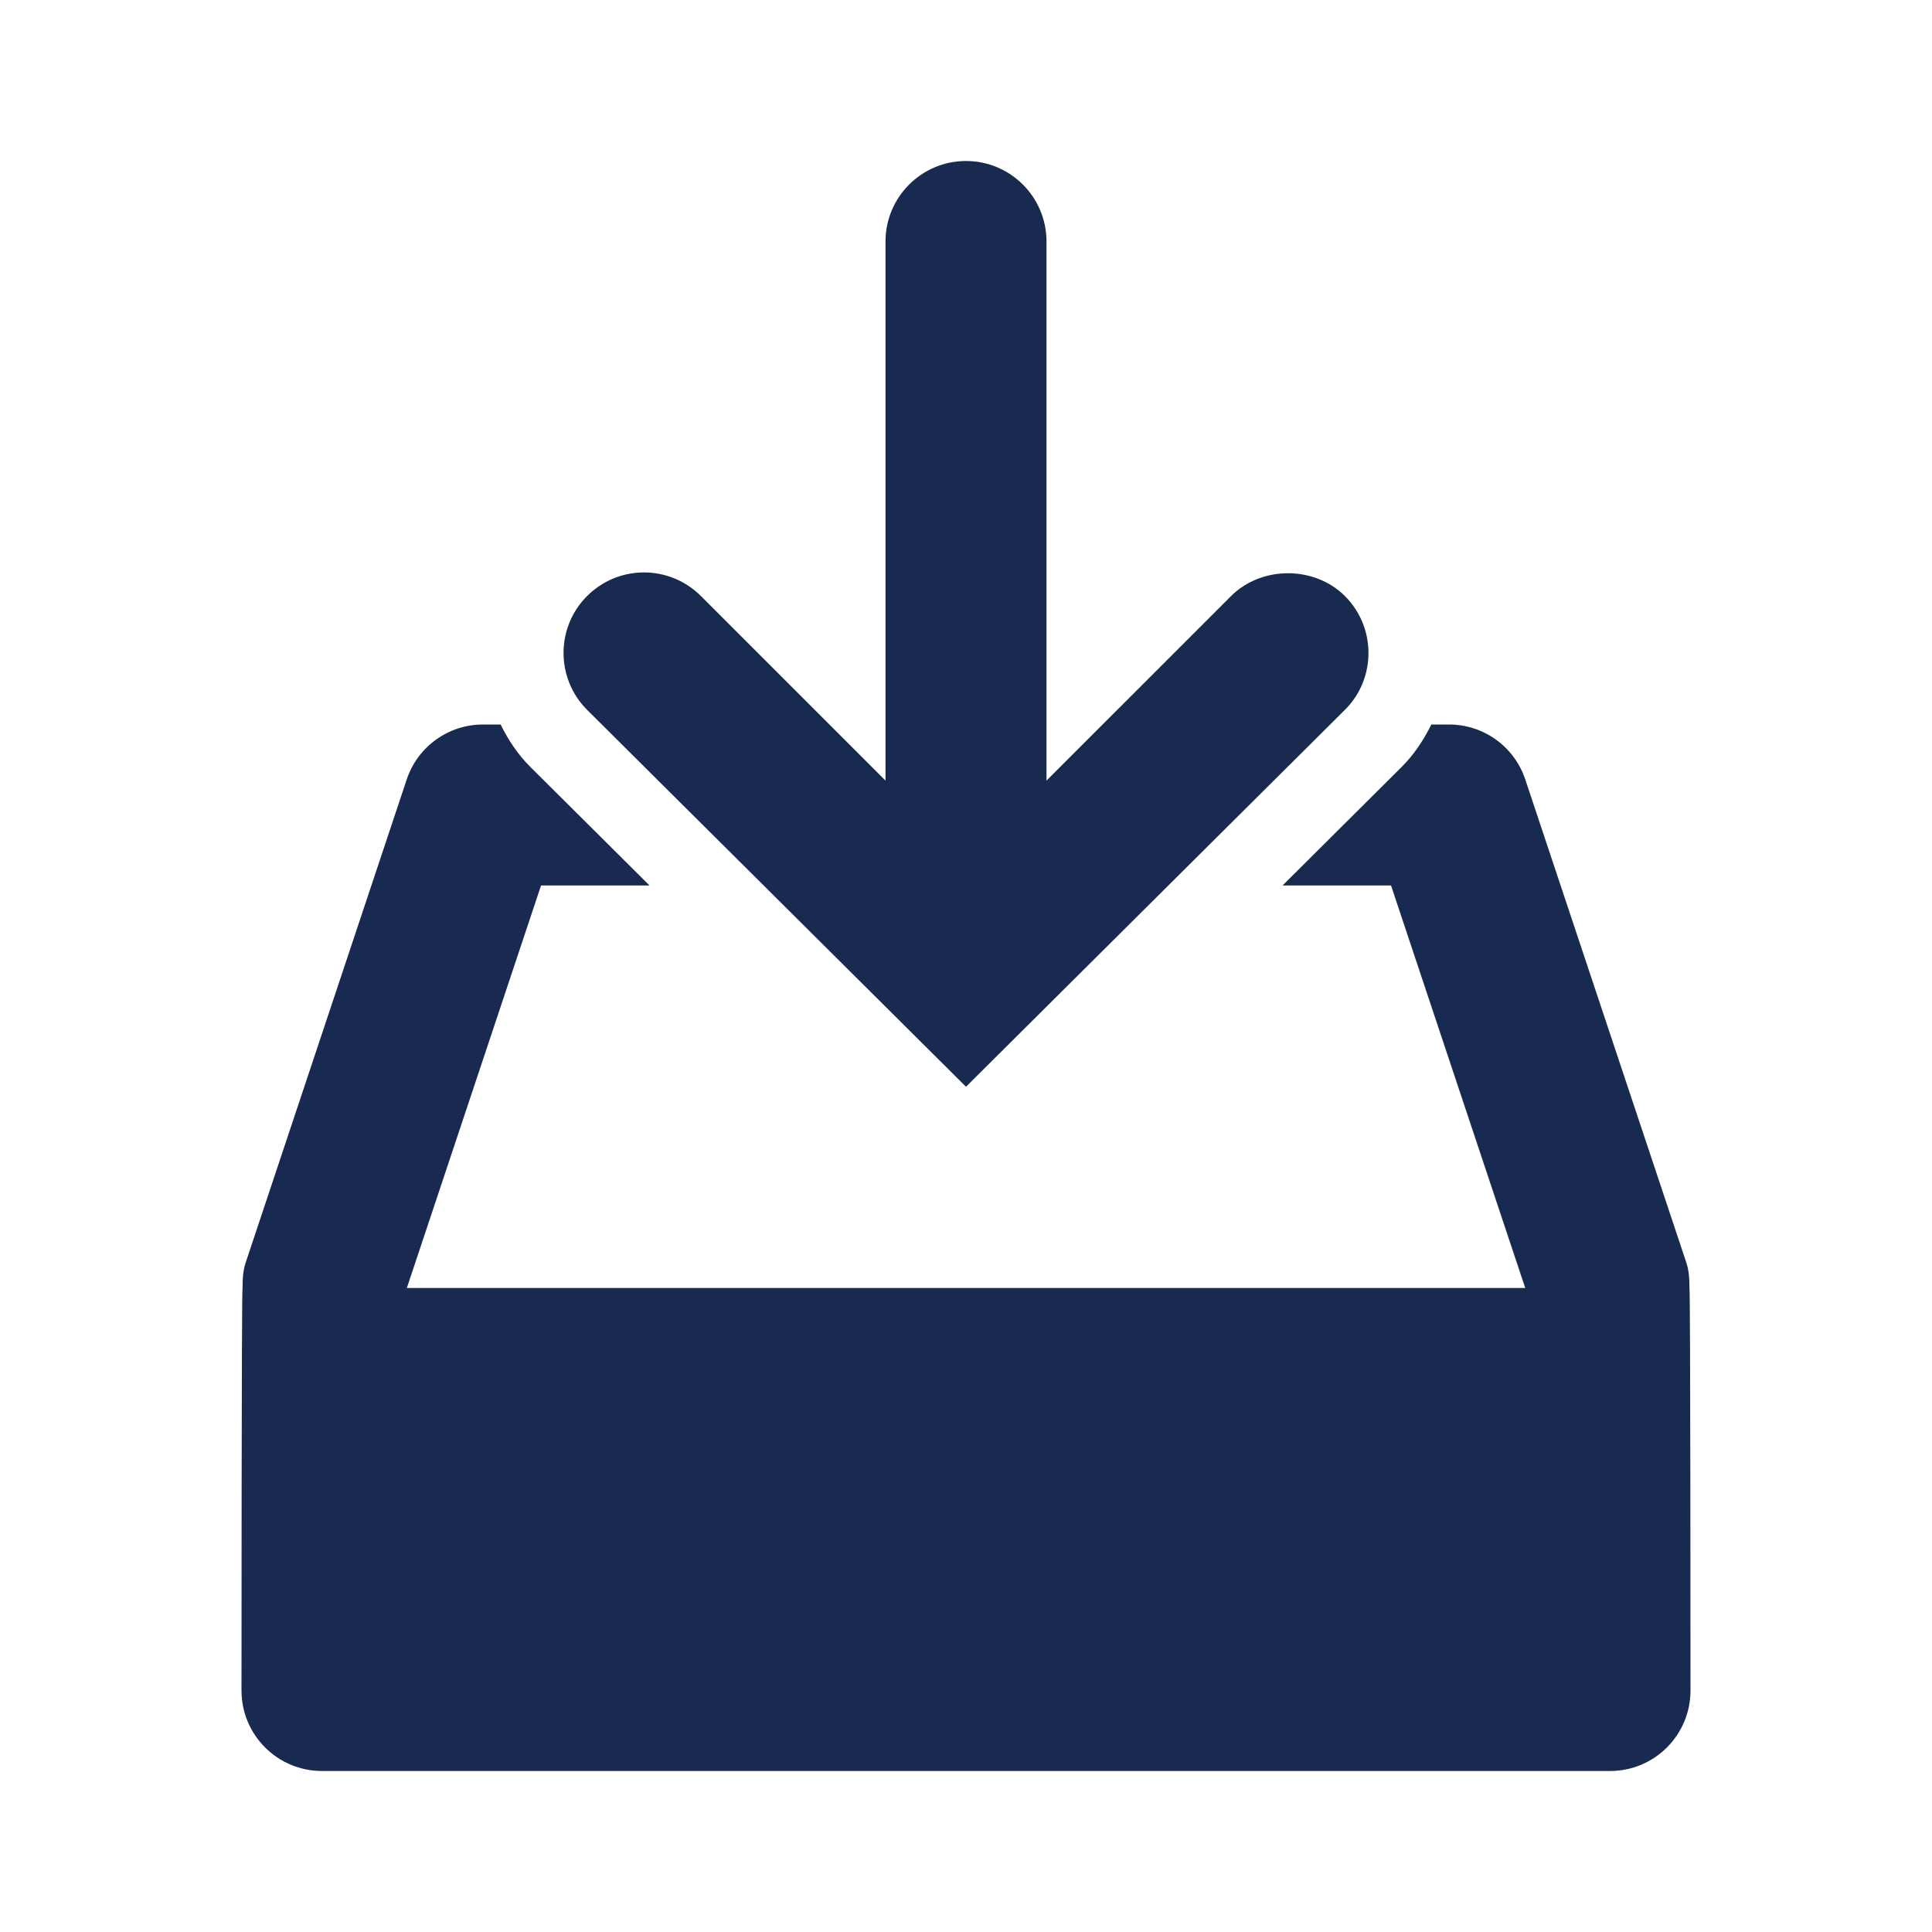 <?xml version="1.0" encoding="utf-8"?>
<!-- Generator: Adobe Illustrator 16.0.0, SVG Export Plug-In . SVG Version: 6.00 Build 0)  -->
<!DOCTYPE svg PUBLIC "-//W3C//DTD SVG 1.1//EN" "http://www.w3.org/Graphics/SVG/1.1/DTD/svg11.dtd">
<svg version="1.1" id="圖層_1" xmlns="http://www.w3.org/2000/svg" xmlns:xlink="http://www.w3.org/1999/xlink" x="0px" y="0px"
	 width="512px" height="512px" viewBox="0 0 512 512" enable-background="new 0 0 512 512" xml:space="preserve">
<path fill="#192A51" d="M356.416,157.952c-4.032-4.011-9.558-6.038-15.083-6.038s-11.051,2.027-15.082,6.038l-48.918,48.917V64
	c0-11.776-9.558-21.333-21.333-21.333c-11.776,0-21.333,9.558-21.333,21.333v142.869l-48.917-48.917
	c-4.032-4.011-9.387-6.251-15.083-6.251s-11.05,2.24-15.083,6.251c-8.32,8.32-8.32,21.845,0,30.165L256,288l100.459-99.925
	C364.736,179.819,364.736,166.272,356.416,157.952z"/>
<path fill="#192A51" d="M447.723,341.333c0-2.239-0.085-4.501-0.832-6.741l-42.667-128C401.322,197.867,393.194,192,384,192h-4.672
	c-2.006,4.011-4.48,7.851-7.829,11.2l-31.616,31.466h28.757l35.563,106.667H107.819l35.563-106.667h28.757L140.501,203.2
	c-3.35-3.35-5.846-7.189-7.83-11.2H128c-9.195,0-17.323,5.867-20.224,14.592l-42.667,128c-0.747,2.24-0.832,4.502-0.832,6.741
	C64,341.333,64,448,64,448c0,11.797,9.536,21.333,21.333,21.333h341.333c11.797,0,21.333-9.536,21.333-21.333
	C448,448,448,341.333,447.723,341.333z"/>
</svg>
